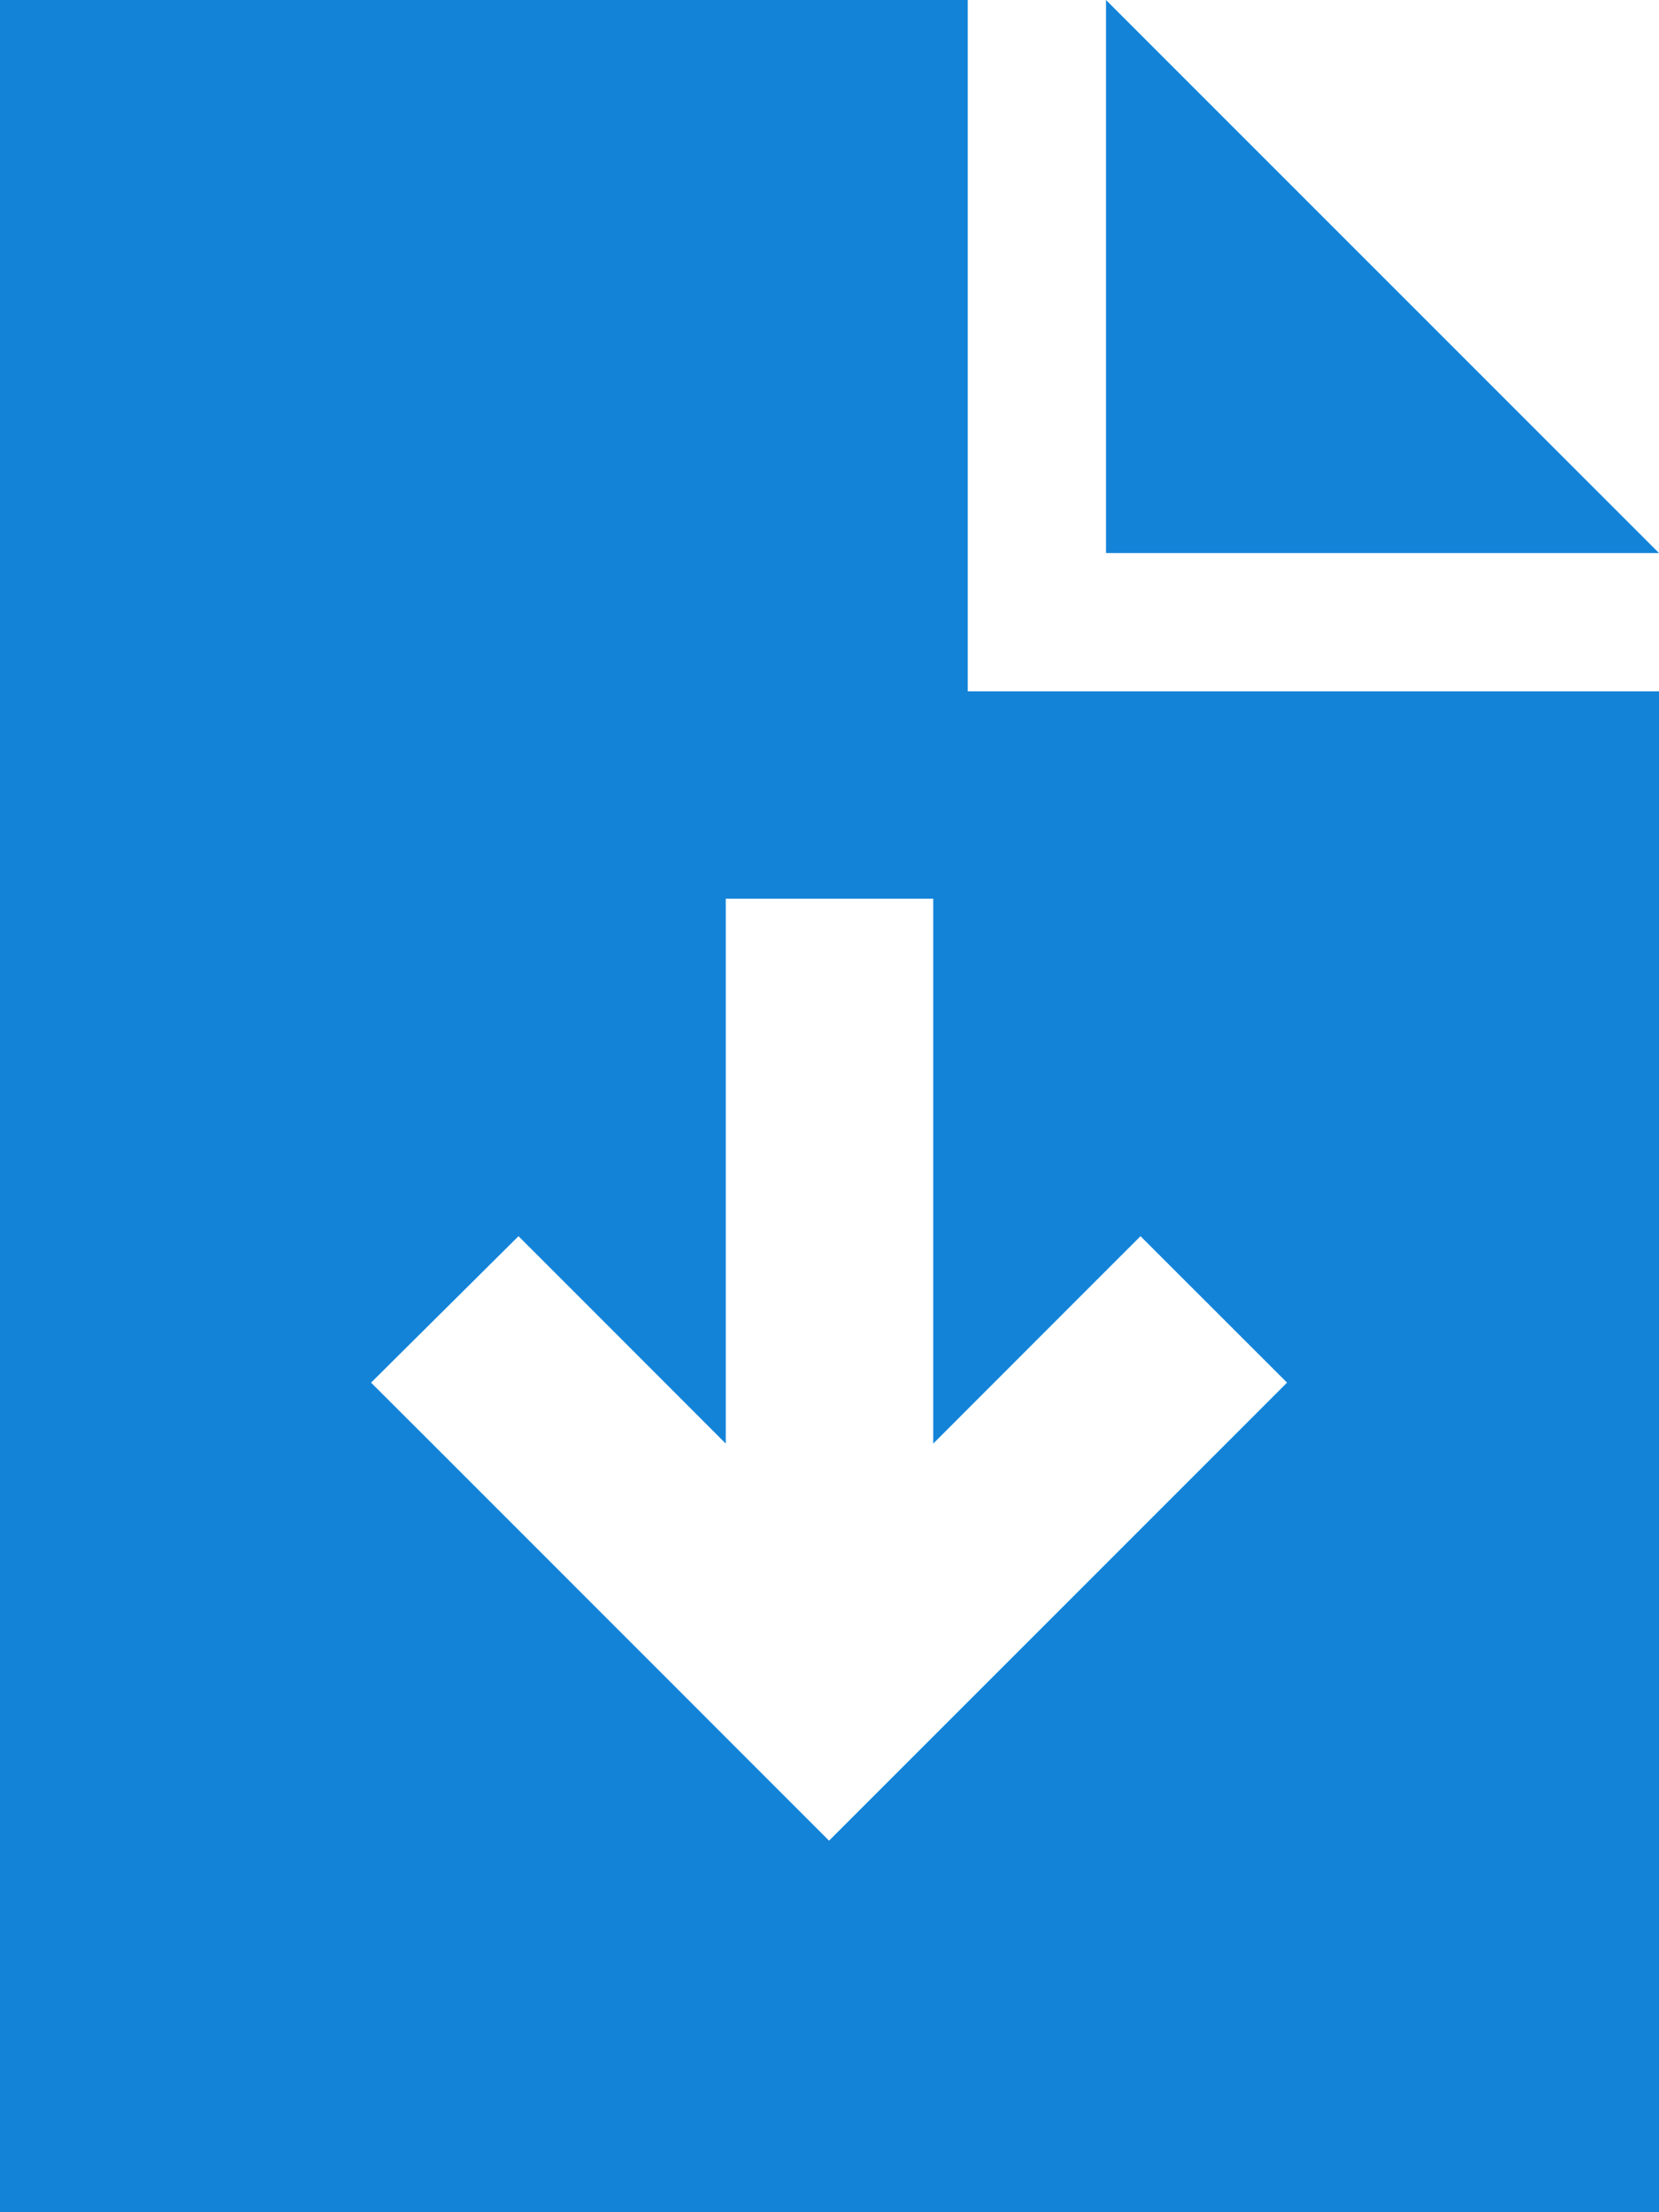<svg width="15" height="20" viewBox="0 0 15 20" fill="none" xmlns="http://www.w3.org/2000/svg">
<g clip-path="url(#clip0_226_307)">
<path d="M8.75 0H0V20H15V6.25H8.75V0ZM10 0V5H15L10 0ZM8.438 9.062V13.051L9.648 11.84L10.312 11.176L11.637 12.5L10.973 13.164L8.16 15.977L7.496 16.641L6.832 15.977L4.02 13.164L3.355 12.5L4.688 11.176L5.352 11.84L6.562 13.051V9.062V8.125H8.438V9.062Z" fill="#1383D8"/>
</g>
<defs>
<clipPath id="clip0_226_307">
<rect width="15" height="20" fill="white"/>
</clipPath>
</defs>
</svg>
